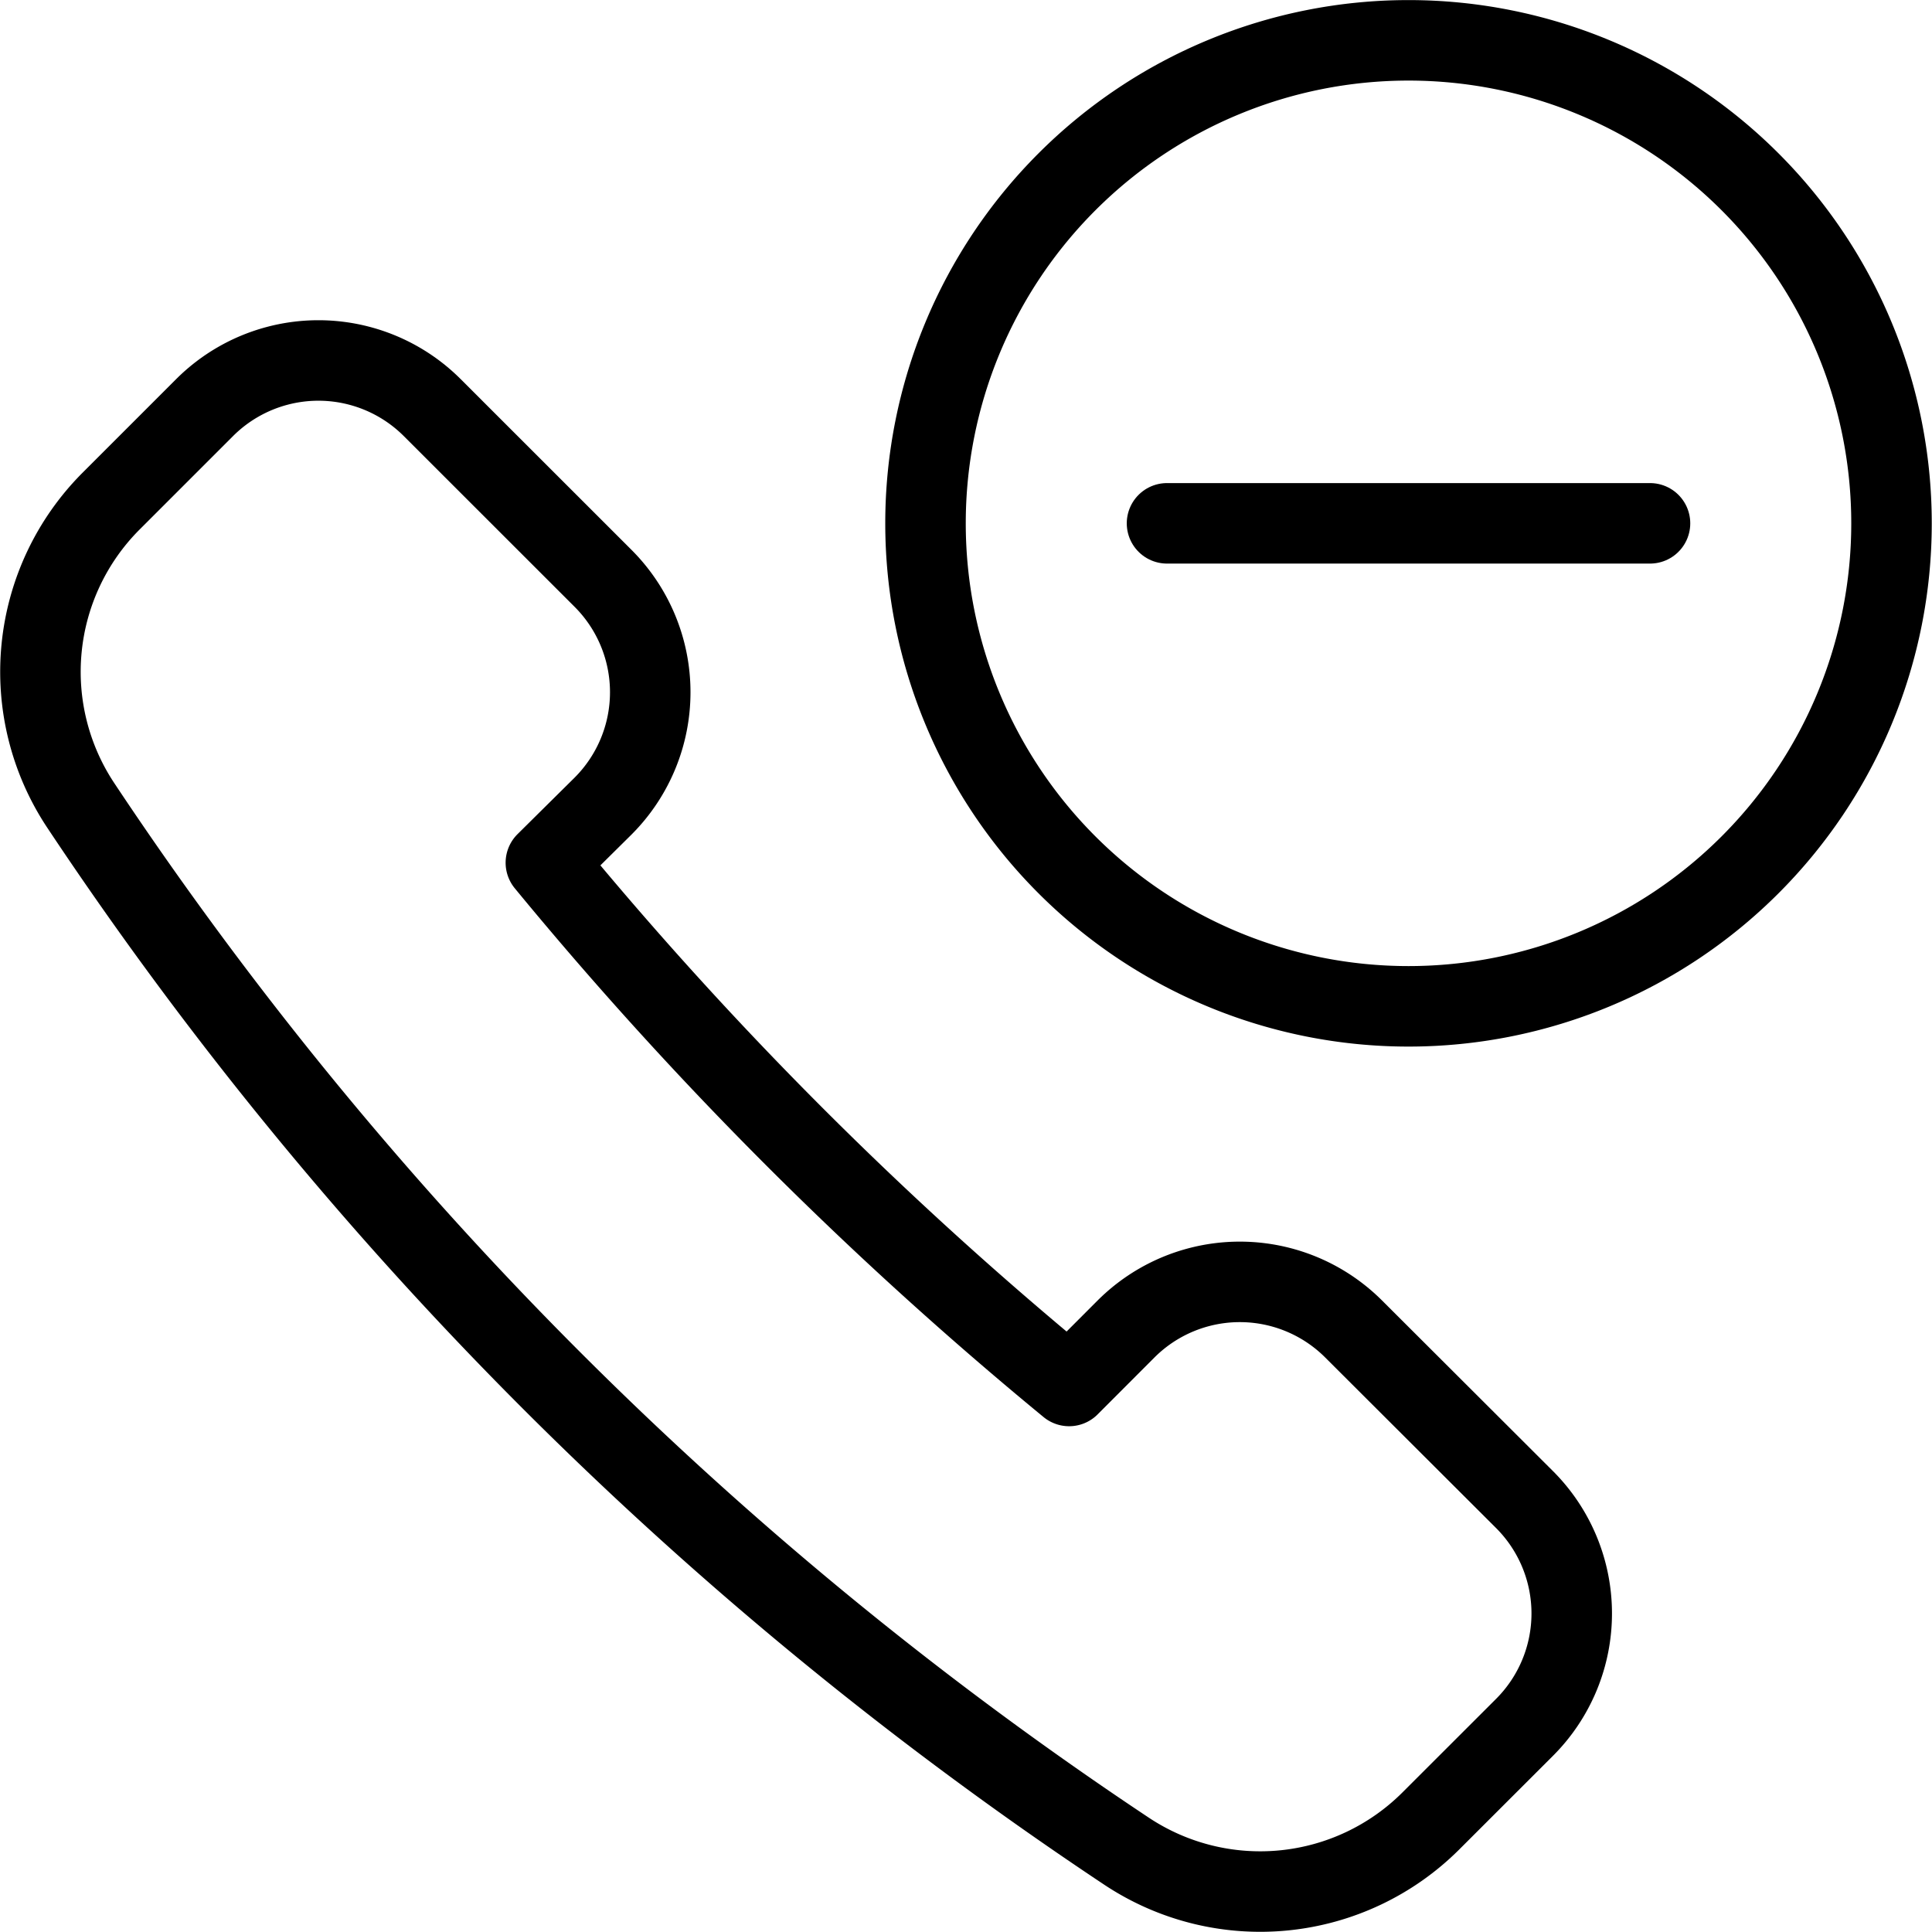 <svg viewBox="0 0 24 24" xmlns="http://www.w3.org/2000/svg"><g transform="matrix(1,0,0,1,0,0)"><path d="M7.492,10.013a2,2,0,0,0,0-2.828L5.37,5.064a2,2,0,0,0-2.829,0L1.378,6.227A3,3,0,0,0,1,10,46.536,46.536,0,0,0,14,23a3,3,0,0,0,3.774-.379l1.165-1.164a2,2,0,0,0,0-2.828L16.816,16.51a2,2,0,0,0-2.829,0l-.706.707a47.432,47.432,0,0,1-6.5-6.5Z" fill="none" stroke="#000000" stroke-linecap="round" stroke-linejoin="round"></path><path d="M11.497 6.501 A6.000 6.000 0 1 0 23.497 6.501 A6.000 6.000 0 1 0 11.497 6.501 Z" fill="none" stroke="#000000" stroke-linecap="round" stroke-linejoin="round"></path><path d="M20.497 6.501L14.497 6.501" fill="none" stroke="#000000" stroke-linecap="round" stroke-linejoin="round"></path></g></svg>
